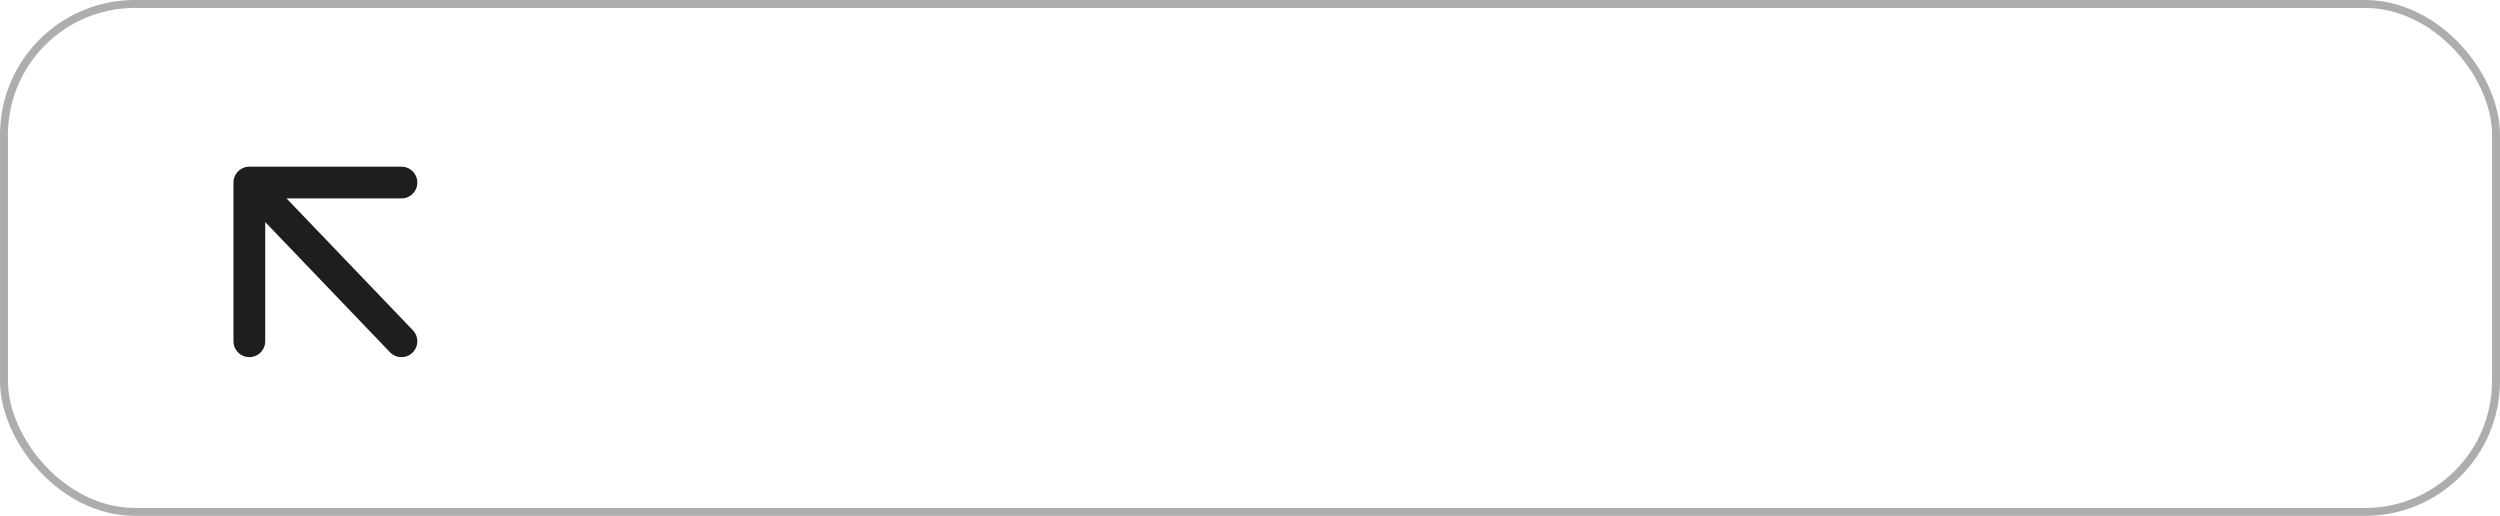 <svg xmlns="http://www.w3.org/2000/svg" width="315" height="65" viewBox="0 0 315 65" fill="none"><rect x="0.5" y="0.5" width="314" height="64" rx="16.5" stroke="#ADADAD"></rect><path d="M50.583 43L31.417 23M31.417 23V43M31.417 23H50.583" stroke="#1E1E1E" stroke-width="4" stroke-linecap="round" stroke-linejoin="round"></path></svg>
